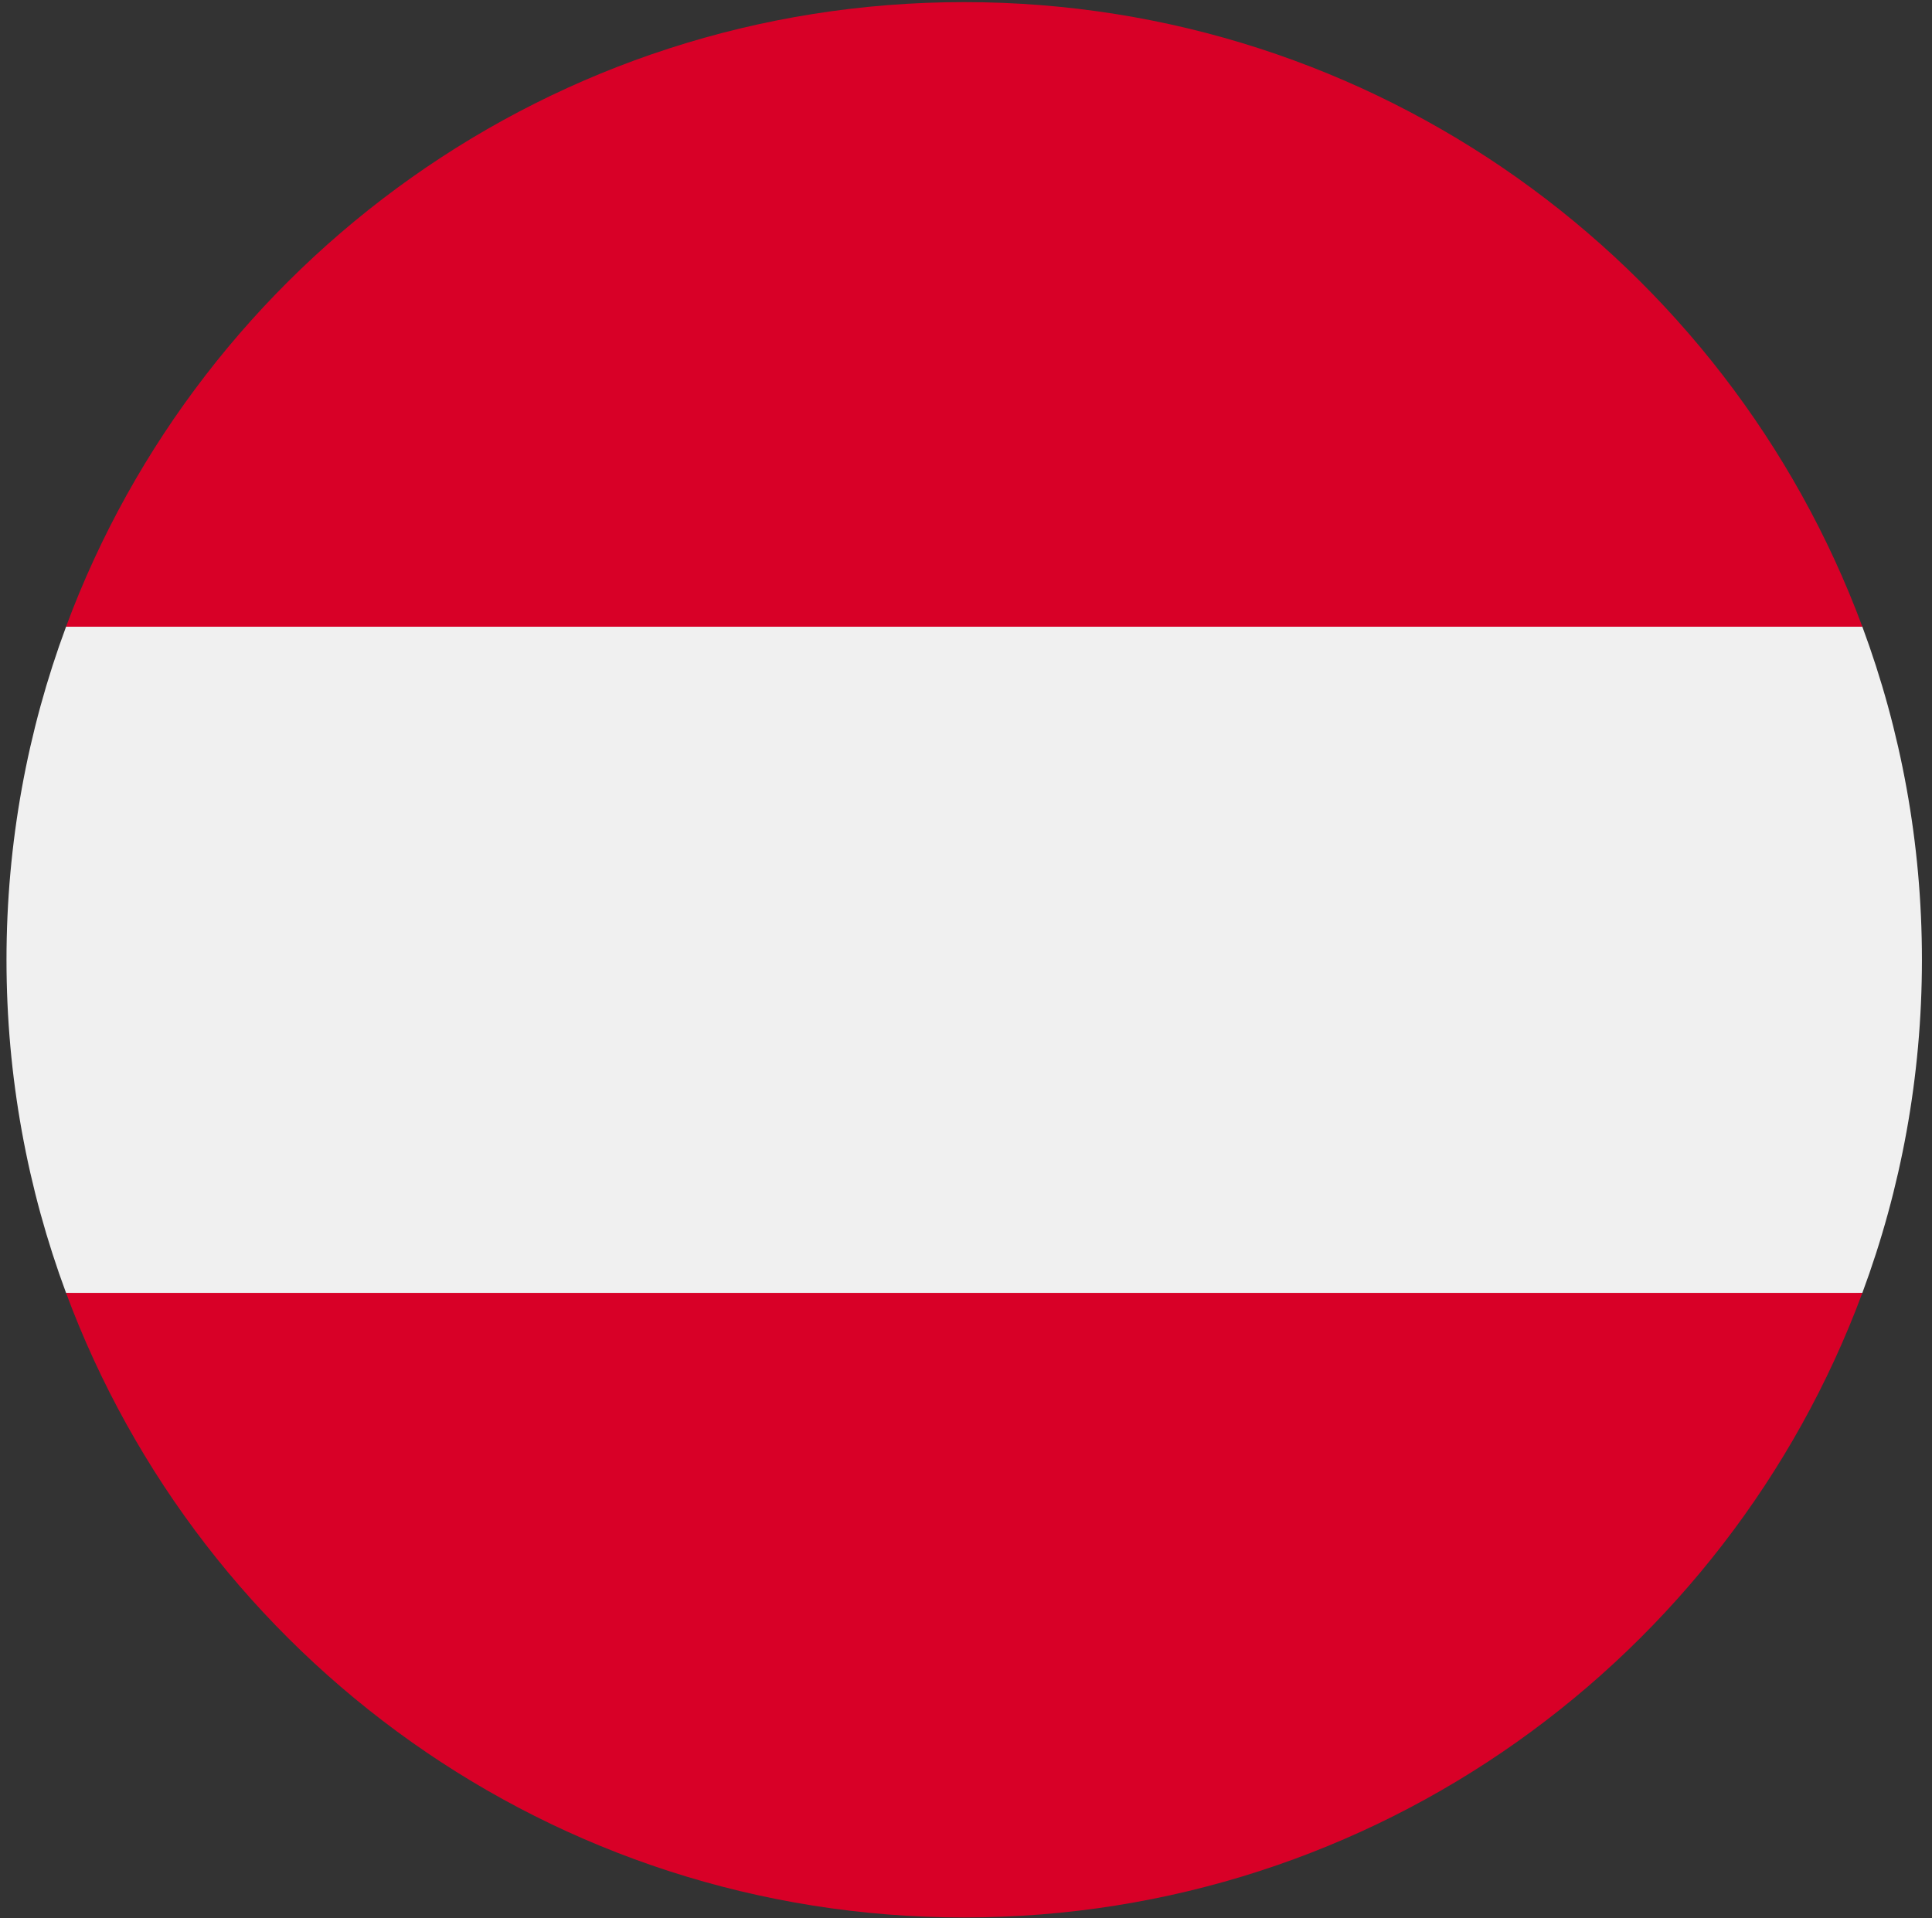 <svg width="141" height="140" viewBox="0 0 141 140" fill="none" xmlns="http://www.w3.org/2000/svg">
<rect x="0" y="0" width="141" height="140" fill="#333333" stroke="none"/>
<g clip-path="url(#clip0_6564_11555)">
<path d="M135.917 94.363C138.727 86.791 140.265 78.601 140.265 70.051C140.265 61.502 138.727 53.312 135.917 45.74L70.369 39.662L4.821 45.74C2.012 53.312 0.474 61.502 0.474 70.051C0.474 78.601 2.012 86.791 4.821 94.363L70.369 100.441L135.917 94.363Z" fill="#F0F0F0"/>
<path d="M70.369 139.946C100.421 139.946 126.041 120.978 135.917 94.361H4.82C14.696 120.978 40.316 139.946 70.369 139.946Z" fill="#D80027"/>
<path d="M70.369 0.154C40.316 0.154 14.696 19.122 4.82 45.739H135.917C126.041 19.122 100.421 0.154 70.369 0.154Z" fill="#D80027"/>
</g>
<defs>
<clipPath id="clip0_6564_11555">
<rect width="139.791" height="139.791" fill="white" transform="translate(0.474 0.156)"/>
</clipPath>
</defs>
</svg>
